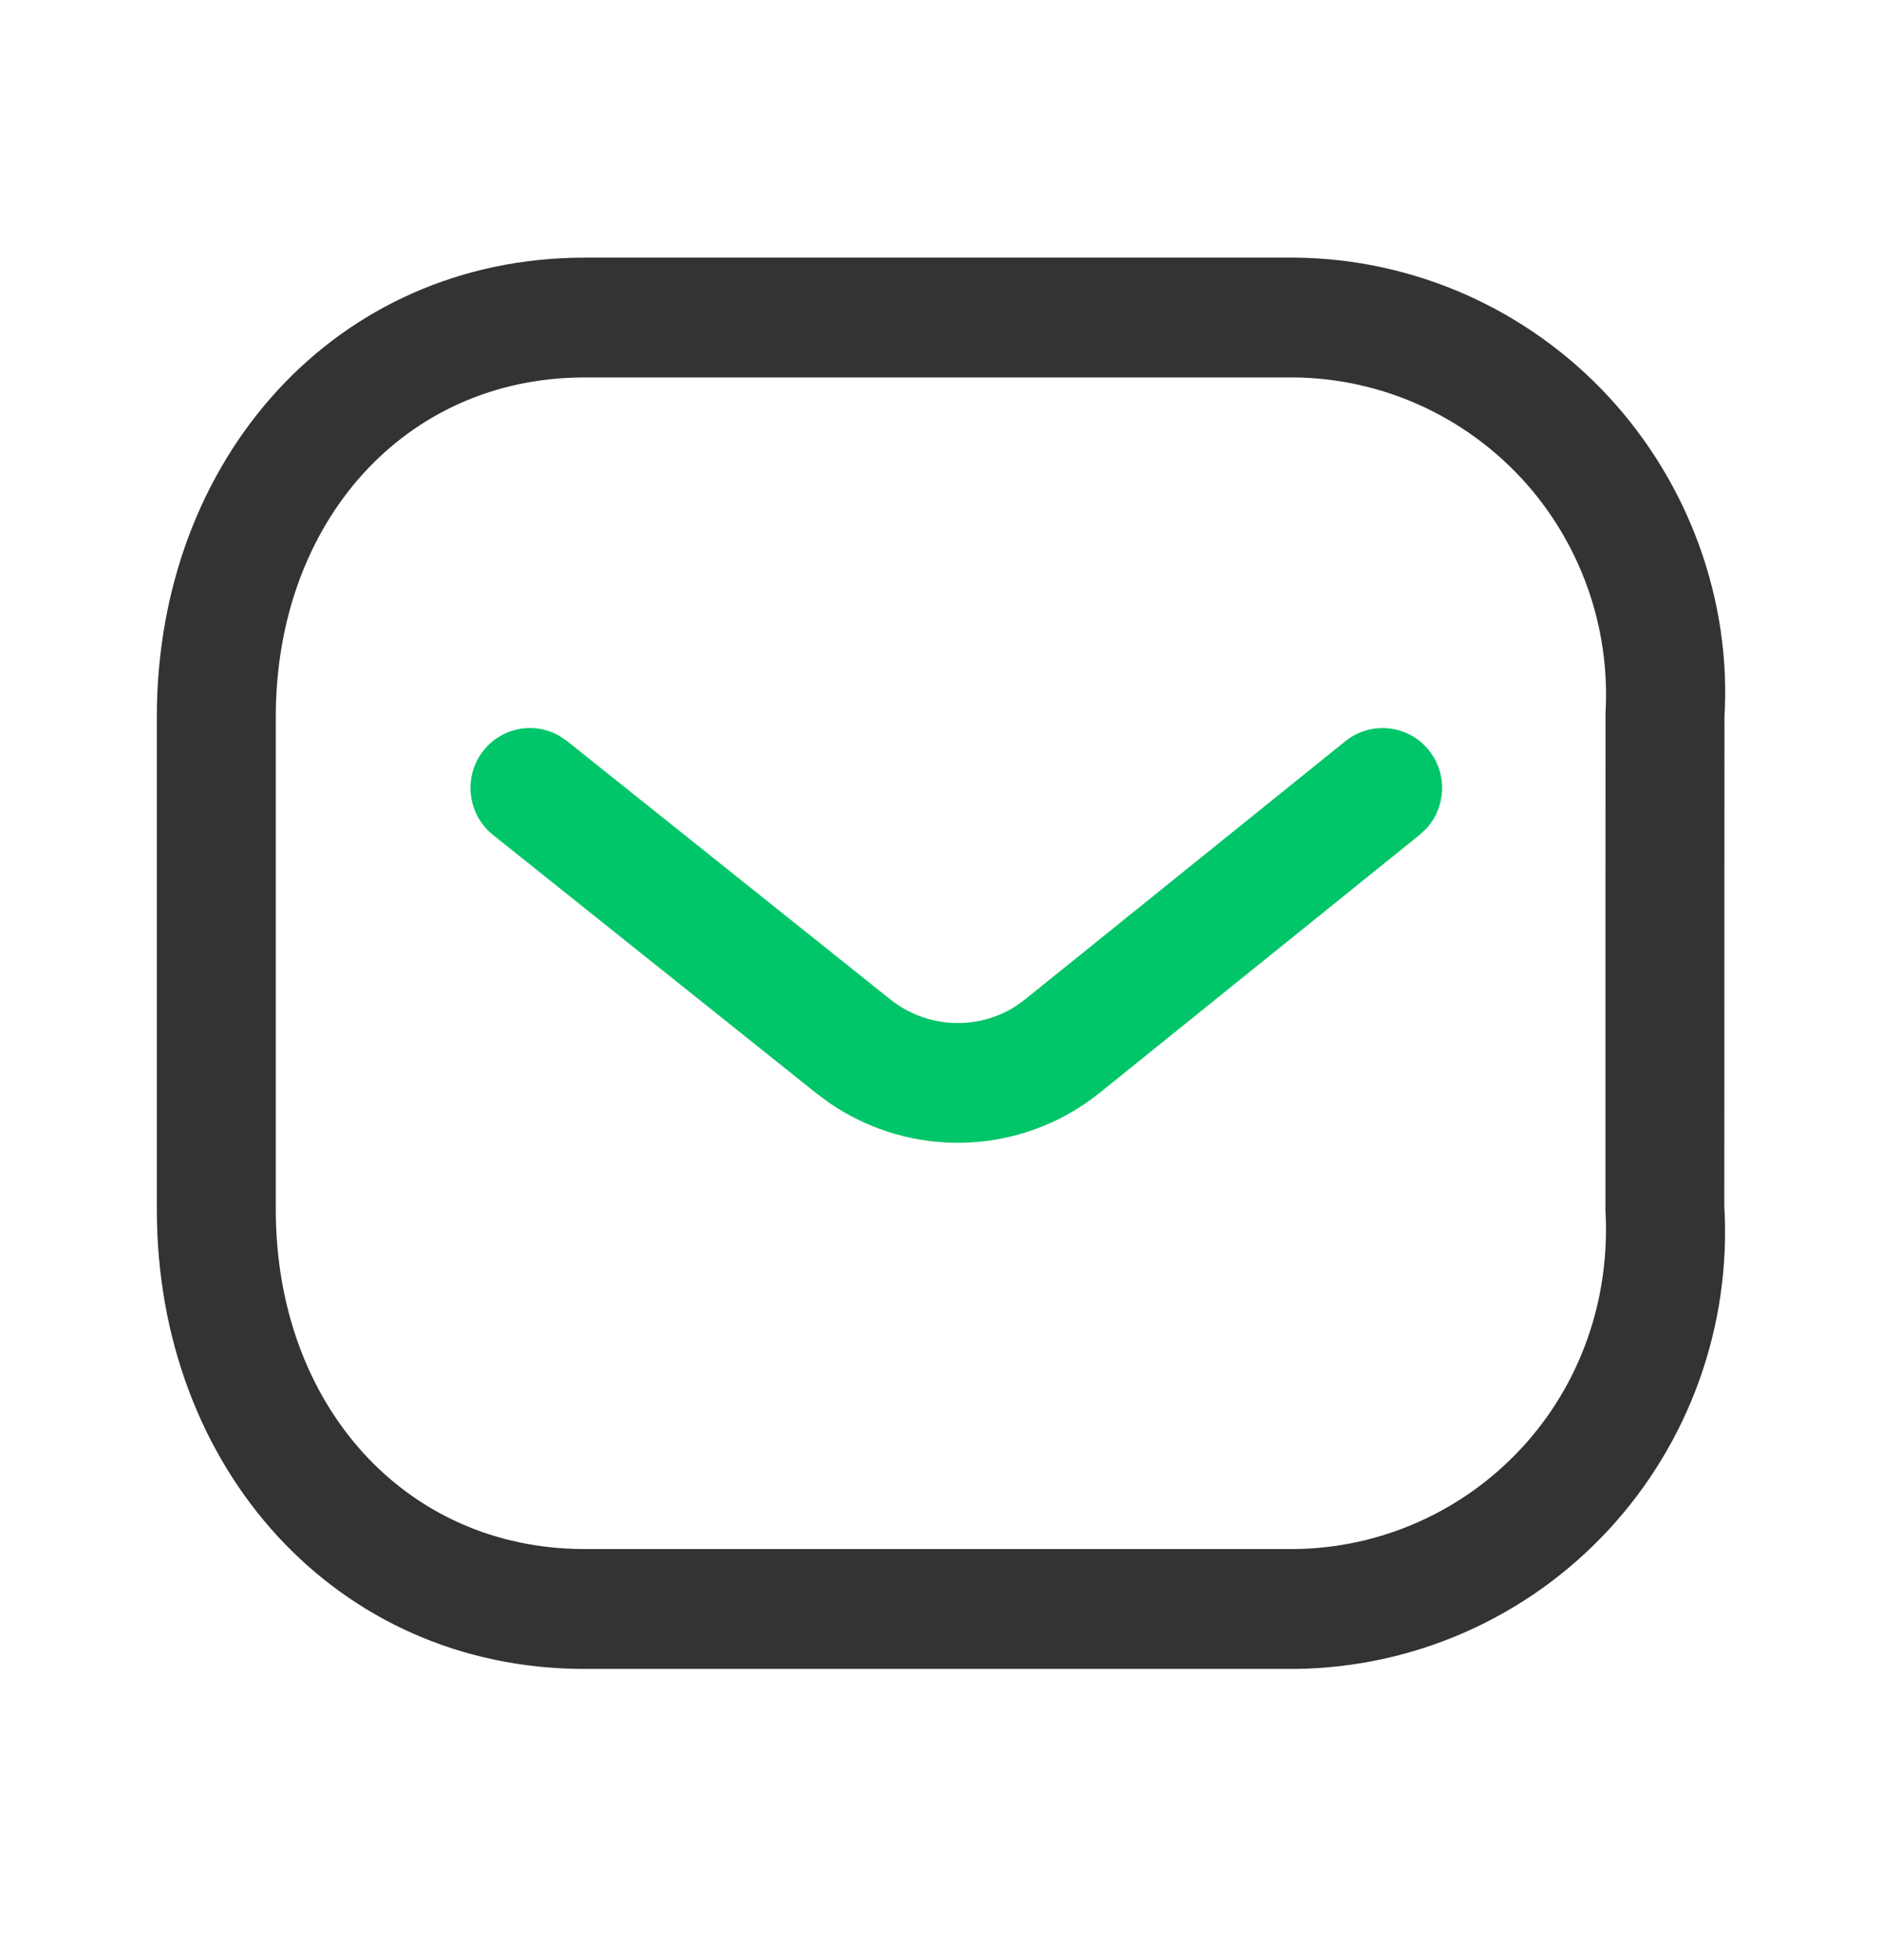 <svg width="24" height="25" viewBox="0 0 24 25" fill="none" xmlns="http://www.w3.org/2000/svg">
<path fill-rule="evenodd" clip-rule="evenodd" d="M7.456 3.286L16.525 3.286C18.039 3.303 19.48 3.944 20.513 5.059C21.545 6.175 22.079 7.667 21.991 9.145L21.989 15.382C22.079 16.904 21.545 18.397 20.513 19.512C19.48 20.628 18.039 21.269 16.517 21.286H7.456C4.287 21.286 2 18.724 2 15.427V9.145C2 5.847 4.287 3.286 7.456 3.286ZM16.508 4.814L7.456 4.814C5.163 4.814 3.517 6.657 3.517 9.145V15.427C3.517 17.914 5.163 19.757 7.456 19.757L16.508 19.757C17.607 19.745 18.653 19.28 19.403 18.47C20.152 17.66 20.539 16.577 20.473 15.427L20.474 9.1C20.539 7.995 20.152 6.911 19.403 6.101C18.653 5.292 17.607 4.826 16.508 4.814Z" fill="#333335"/>
<path d="M17.157 9.453C17.485 9.19 17.962 9.243 18.224 9.572C18.462 9.872 18.44 10.297 18.188 10.569L18.106 10.646L13.999 13.958C13.001 14.741 11.623 14.78 10.583 14.072L10.422 13.953L6.287 10.649C5.959 10.386 5.904 9.905 6.164 9.575C6.401 9.274 6.817 9.201 7.137 9.388L7.23 9.451L11.36 12.752C11.823 13.116 12.457 13.143 12.941 12.841L13.058 12.758L17.157 9.453Z" fill="#00C569"/>
</svg>
